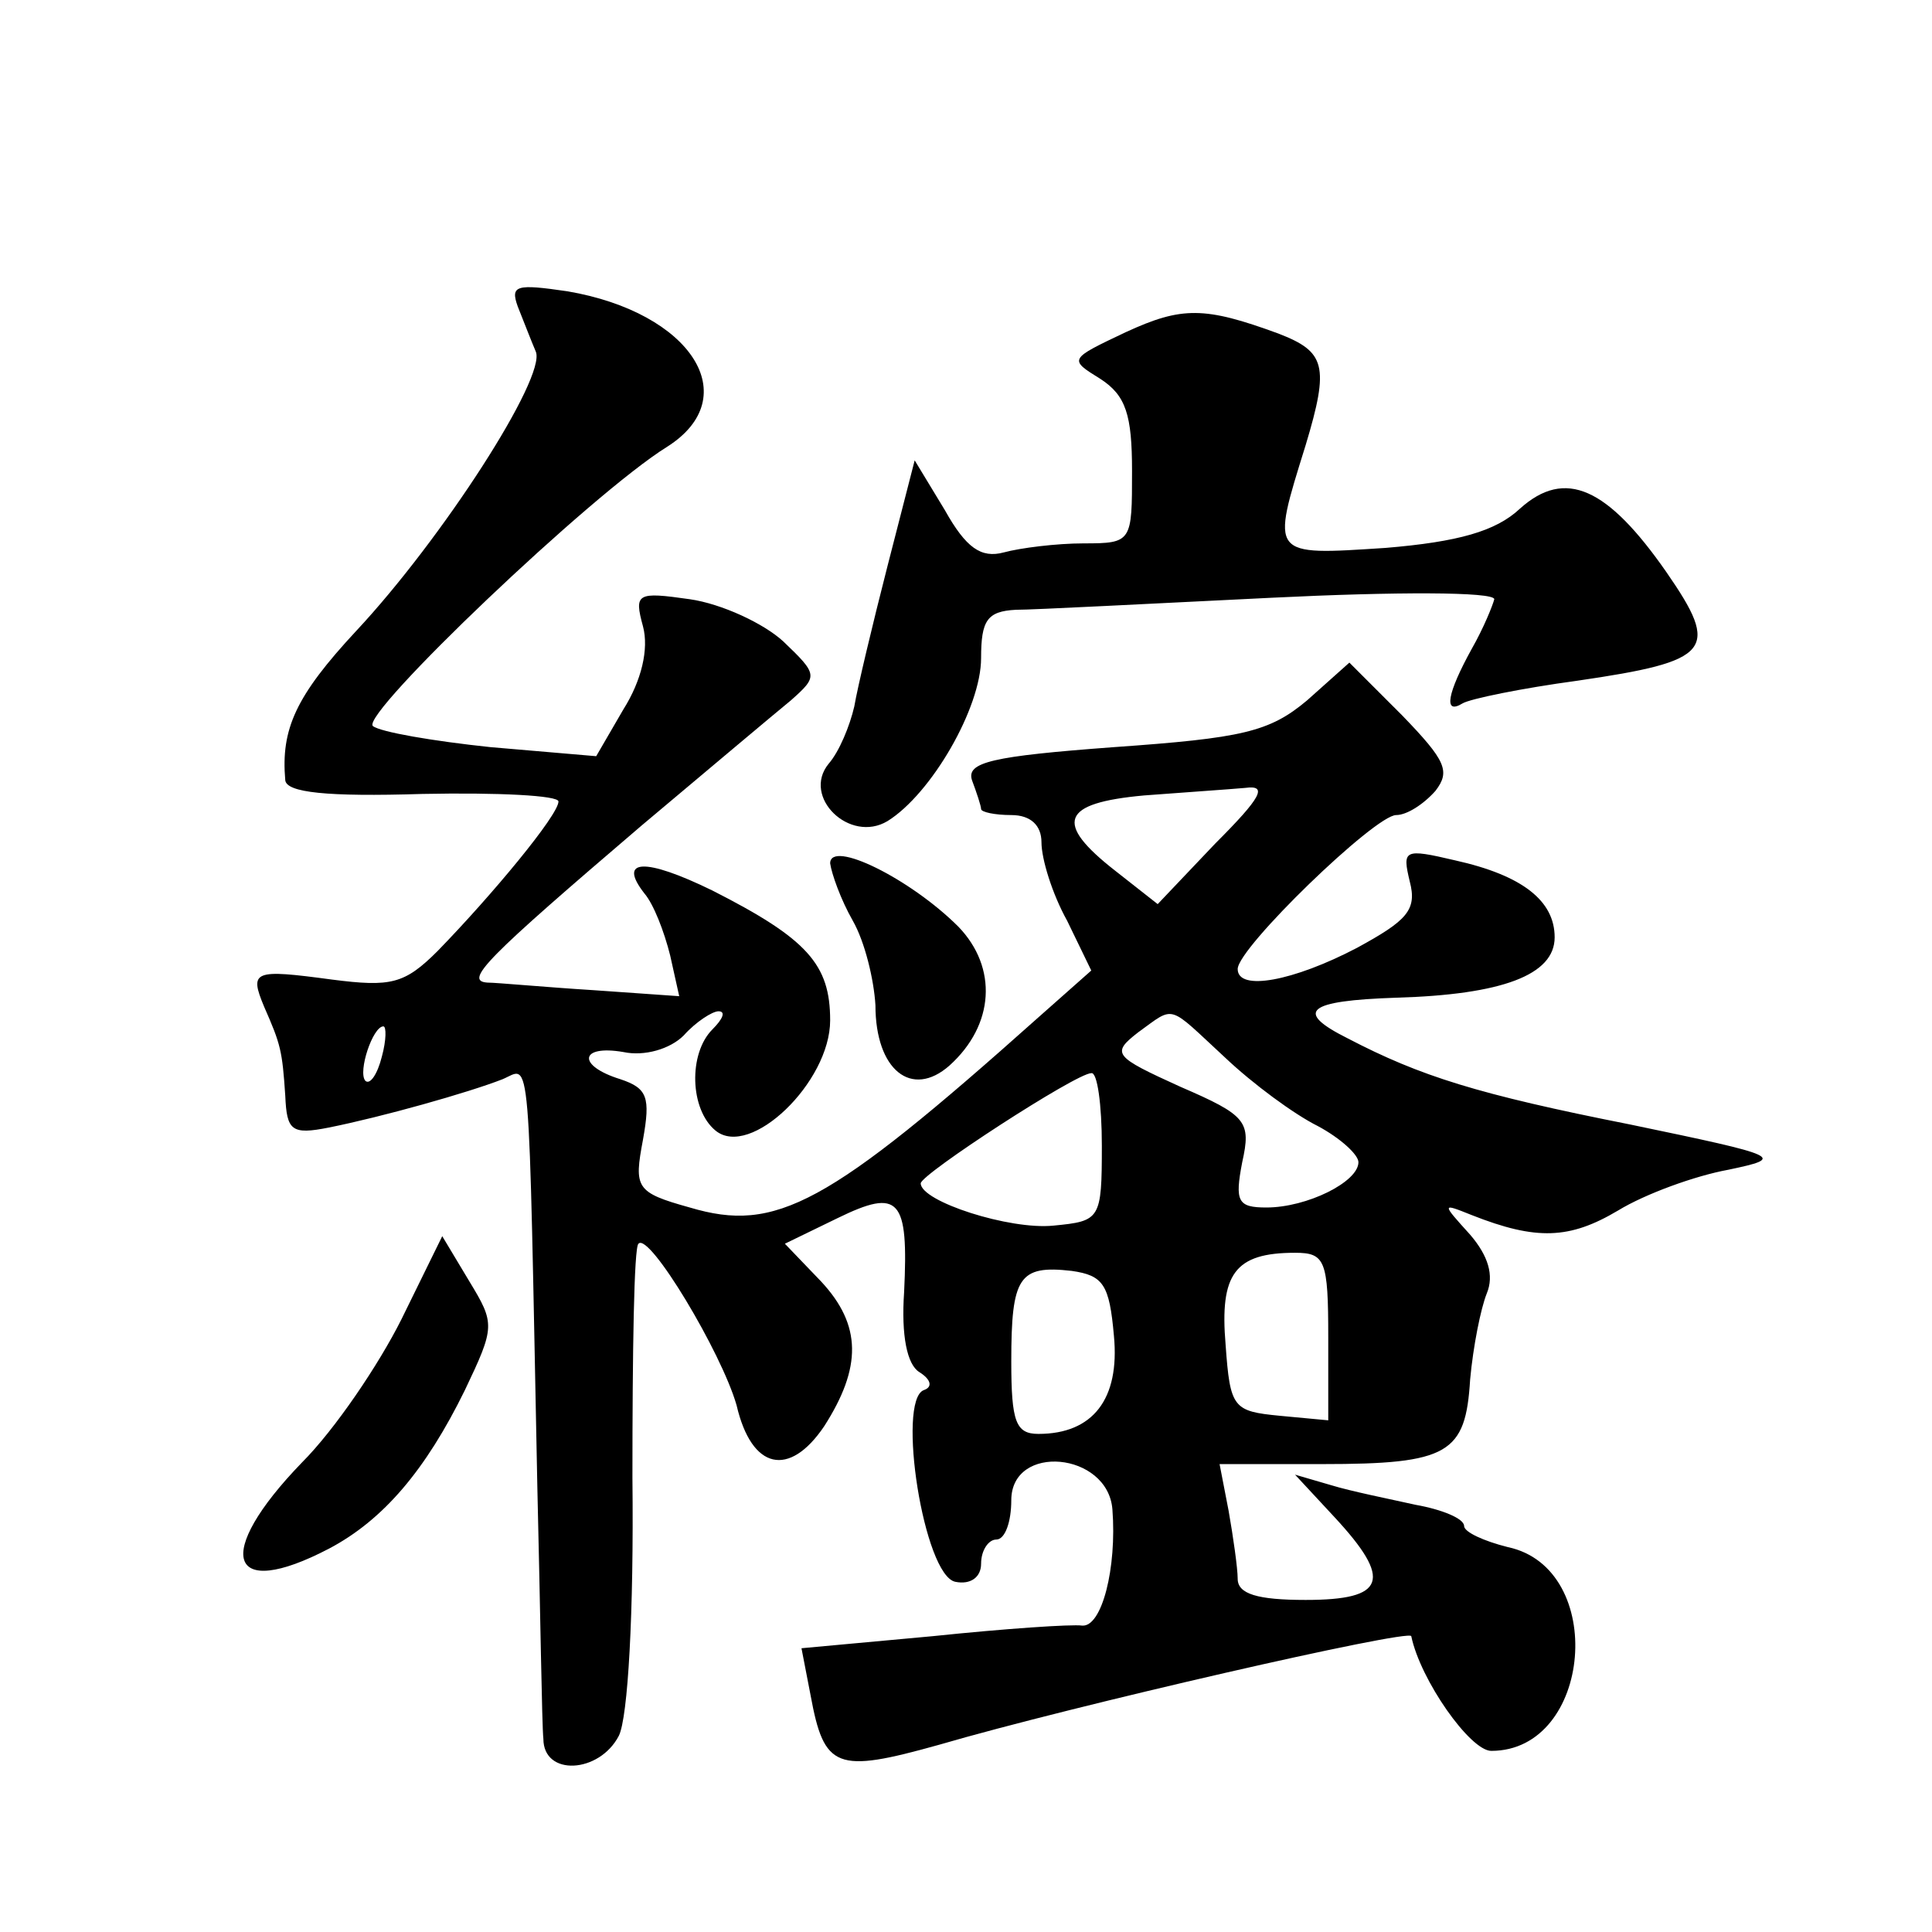 <?xml version="1.0" standalone="no"?>
<!DOCTYPE svg PUBLIC "-//W3C//DTD SVG 20010904//EN"
 "http://www.w3.org/TR/2001/REC-SVG-20010904/DTD/svg10.dtd">
<svg version="1.0" xmlns="http://www.w3.org/2000/svg"
 width="128pt" height="128pt" viewBox="0 0 128 128"
 preserveAspectRatio="xMidYMid meet">
<g transform="translate(0,128) scale(0.1,-0.1)"
fill="#0" stroke="none">
<path d="M343 1077 c4 -10 9 -23 12 -30 7 -17 -62 -124 -119 -185 -40 -43 -50 -65
-47 -99 1 -8 27 -11 91 -9 50 1 90 -1 90 -5 0 -9 -44 -62 -80 -99 -22 -22 -31 -24
-70 -19 -52 7 -55 6 -45 -18 11 -25 12 -29 14 -59 1 -23 4 -26 29 -21 35 7 92 23
115 32 19 8 17 28 23 -270 2 -82 3 -158 4 -167 0 -25 37 -23 50 2 6 12 10 81 9
171 0 83 1 153 4 155 7 8 55 -72 65 -107 10 -43 35 -48 58 -14 25 39 25 67 -2 96
l-24 25 35 17 c41 20 47 13 44 -49 -2 -29 2 -48 10 -53 8 -5 9 -10 3 -12 -18 -7
0 -123 21 -127 10 -2 17 3 17 12 0 9 5 16 10 16 6 0 10 12 10 26 0 38 64 32 67
-6 3 -39 -7 -78 -20 -77 -7 1 -51 -2 -99 -7 l-87 -8 6 -31 c9 -49 17 -52 85 -33
89 26 312 77 313 72 6 -29 39 -76 53 -76 67 0 77 121 11 135 -16 4 -29 10 -29 14
0 5 -15 11 -32 14 -18 4 -43 9 -56 13 l-24 7 26 -28 c39 -42 34 -55 -19 -55 -32
0 -45 4 -45 14 0 7 -3 28 -6 45 l-6 31 68 0 c84 0 95 7 98 56 2 22 7 47 11 57 5
12 1 25 -11 39 -19 21 -19 21 1 13 43 -17 65 -16 97 3 18 11 51 23 73 27 38 8 36
9 -65 30 -101 20 -139 32 -187 57 -36 18 -27 25 32 27 70 2 105 15 105 40 0 24
-21 41 -66 51 -34 8 -35 7 -30 -14 5 -19 -2 -26 -35 -44 -42 -22 -79 -29 -79 -14
0 14 91 102 105 102 7 0 18 7 26 16 10 13 7 20 -22 50 l-35 35 -28 -25 c-25 -21
-43 -25 -128 -31 -81 -6 -98 -10 -94 -22 3 -8 6 -17 6 -19 0 -2 9 -4 20 -4 13 0
20 -7 20 -18 0 -11 7 -34 17 -52 l16 -33 -35 -31 c-140 -125 -174 -143 -231 -126
-36 10 -37 13 -31 45 5 28 3 34 -15 40 -29 9 -27 23 2 18 14 -3 31 2 40 11 8 9
19 16 23 16 5 0 3 -5 -4 -12 -16 -16 -15 -53 2 -67 23 -19 76 32 76 73 0 37 -15
54 -78 86 -45 22 -63 21 -45 -2 6 -7 13 -25 17 -41 l6 -27 -57 4 c-32 2 -64 5 -70
5 -16 1 -1 16 102 104 44 37 88 74 99 83 18 16 18 17 -5 39 -13 12 -41 25 -62 28
-35 5 -37 4 -31 -18 4 -15 -1 -36 -13 -55 l-18 -31 -70 6 c-38 4 -73 10 -78 14
-8 8 145 154 195 185 52 33 16 89 -66 103 -34 5 -38 4 -33 -10z m462 -356 l-38
-40 -28 22 c-41 32 -36 45 19 50 26 2 56 4 67 5 15 2 11 -6 -20 -37z m7 -142 c18
-17 45 -37 61 -45 15 -8 27 -19 27 -24 0 -13 -34 -30 -61 -30 -19 0 -21 4 -16 30
6 27 3 31 -41 50 -44 20 -46 22 -28 36 25 18 19 19 58 -17z m-559 1 c-3 -12 -8
-19 -11 -16 -5 6 5 36 12 36 2 0 2 -9 -1 -20z m477 -59 c0 -49 -1 -50 -32 -53 -29
-3 -88 16 -88 28 0 6 103 73 113 73 4 1 7 -21 7 -48z m150 -127 l0 -55 -32 3 c-31
3 -33 5 -36 47 -4 47 6 61 46 61 20 0 22 -5 22 -56z m-142 1 c4 -42 -14 -65 -50
-65 -15 0 -18 8 -18 48 0 56 5 64 40 60 21 -3 25 -9 28 -43z M746 1060 c-38 -18
-38 -18 -17 -31 17 -11 21 -24 21 -61 0 -47 0 -48 -32 -48 -18 0 -42 -3 -53 -6
-15 -4 -25 3 -39 28 l-20 33 -18 -70 c-10 -39 -20 -81 -22 -93 -3 -13 -10 -30 -17
-38 -18 -22 14 -53 39 -38 29 18 62 75 62 108 0 25 4 31 23 32 12 0 88 4 170 8
81 4 147 4 147 -1 -1 -4 -7 -19 -15 -33 -16 -29 -19 -44 -6 -36 5 3 39 10 76 15
89 13 95 20 59 72 -39 56 -67 69 -97 42 -16 -15 -41 -22 -89 -26 -77 -5 -76 -6
-53 68 16 53 13 62 -18 74 -49 18 -64 18 -101 1z M550 708 c1 -7 7 -24 15 -38 8
-14 14 -39 15 -56 0 -43 24 -62 49 -40 30 27 32 65 6 92 -32 32 -85 58 -85 42z
M266 406 c-15 -30 -44 -73 -66 -95 -59 -61 -49 -92 18 -57 36 19 64 52 90 105 20
42 20 44 3 72 l-18 30 -27 -55z"/>
</g>
</svg>
